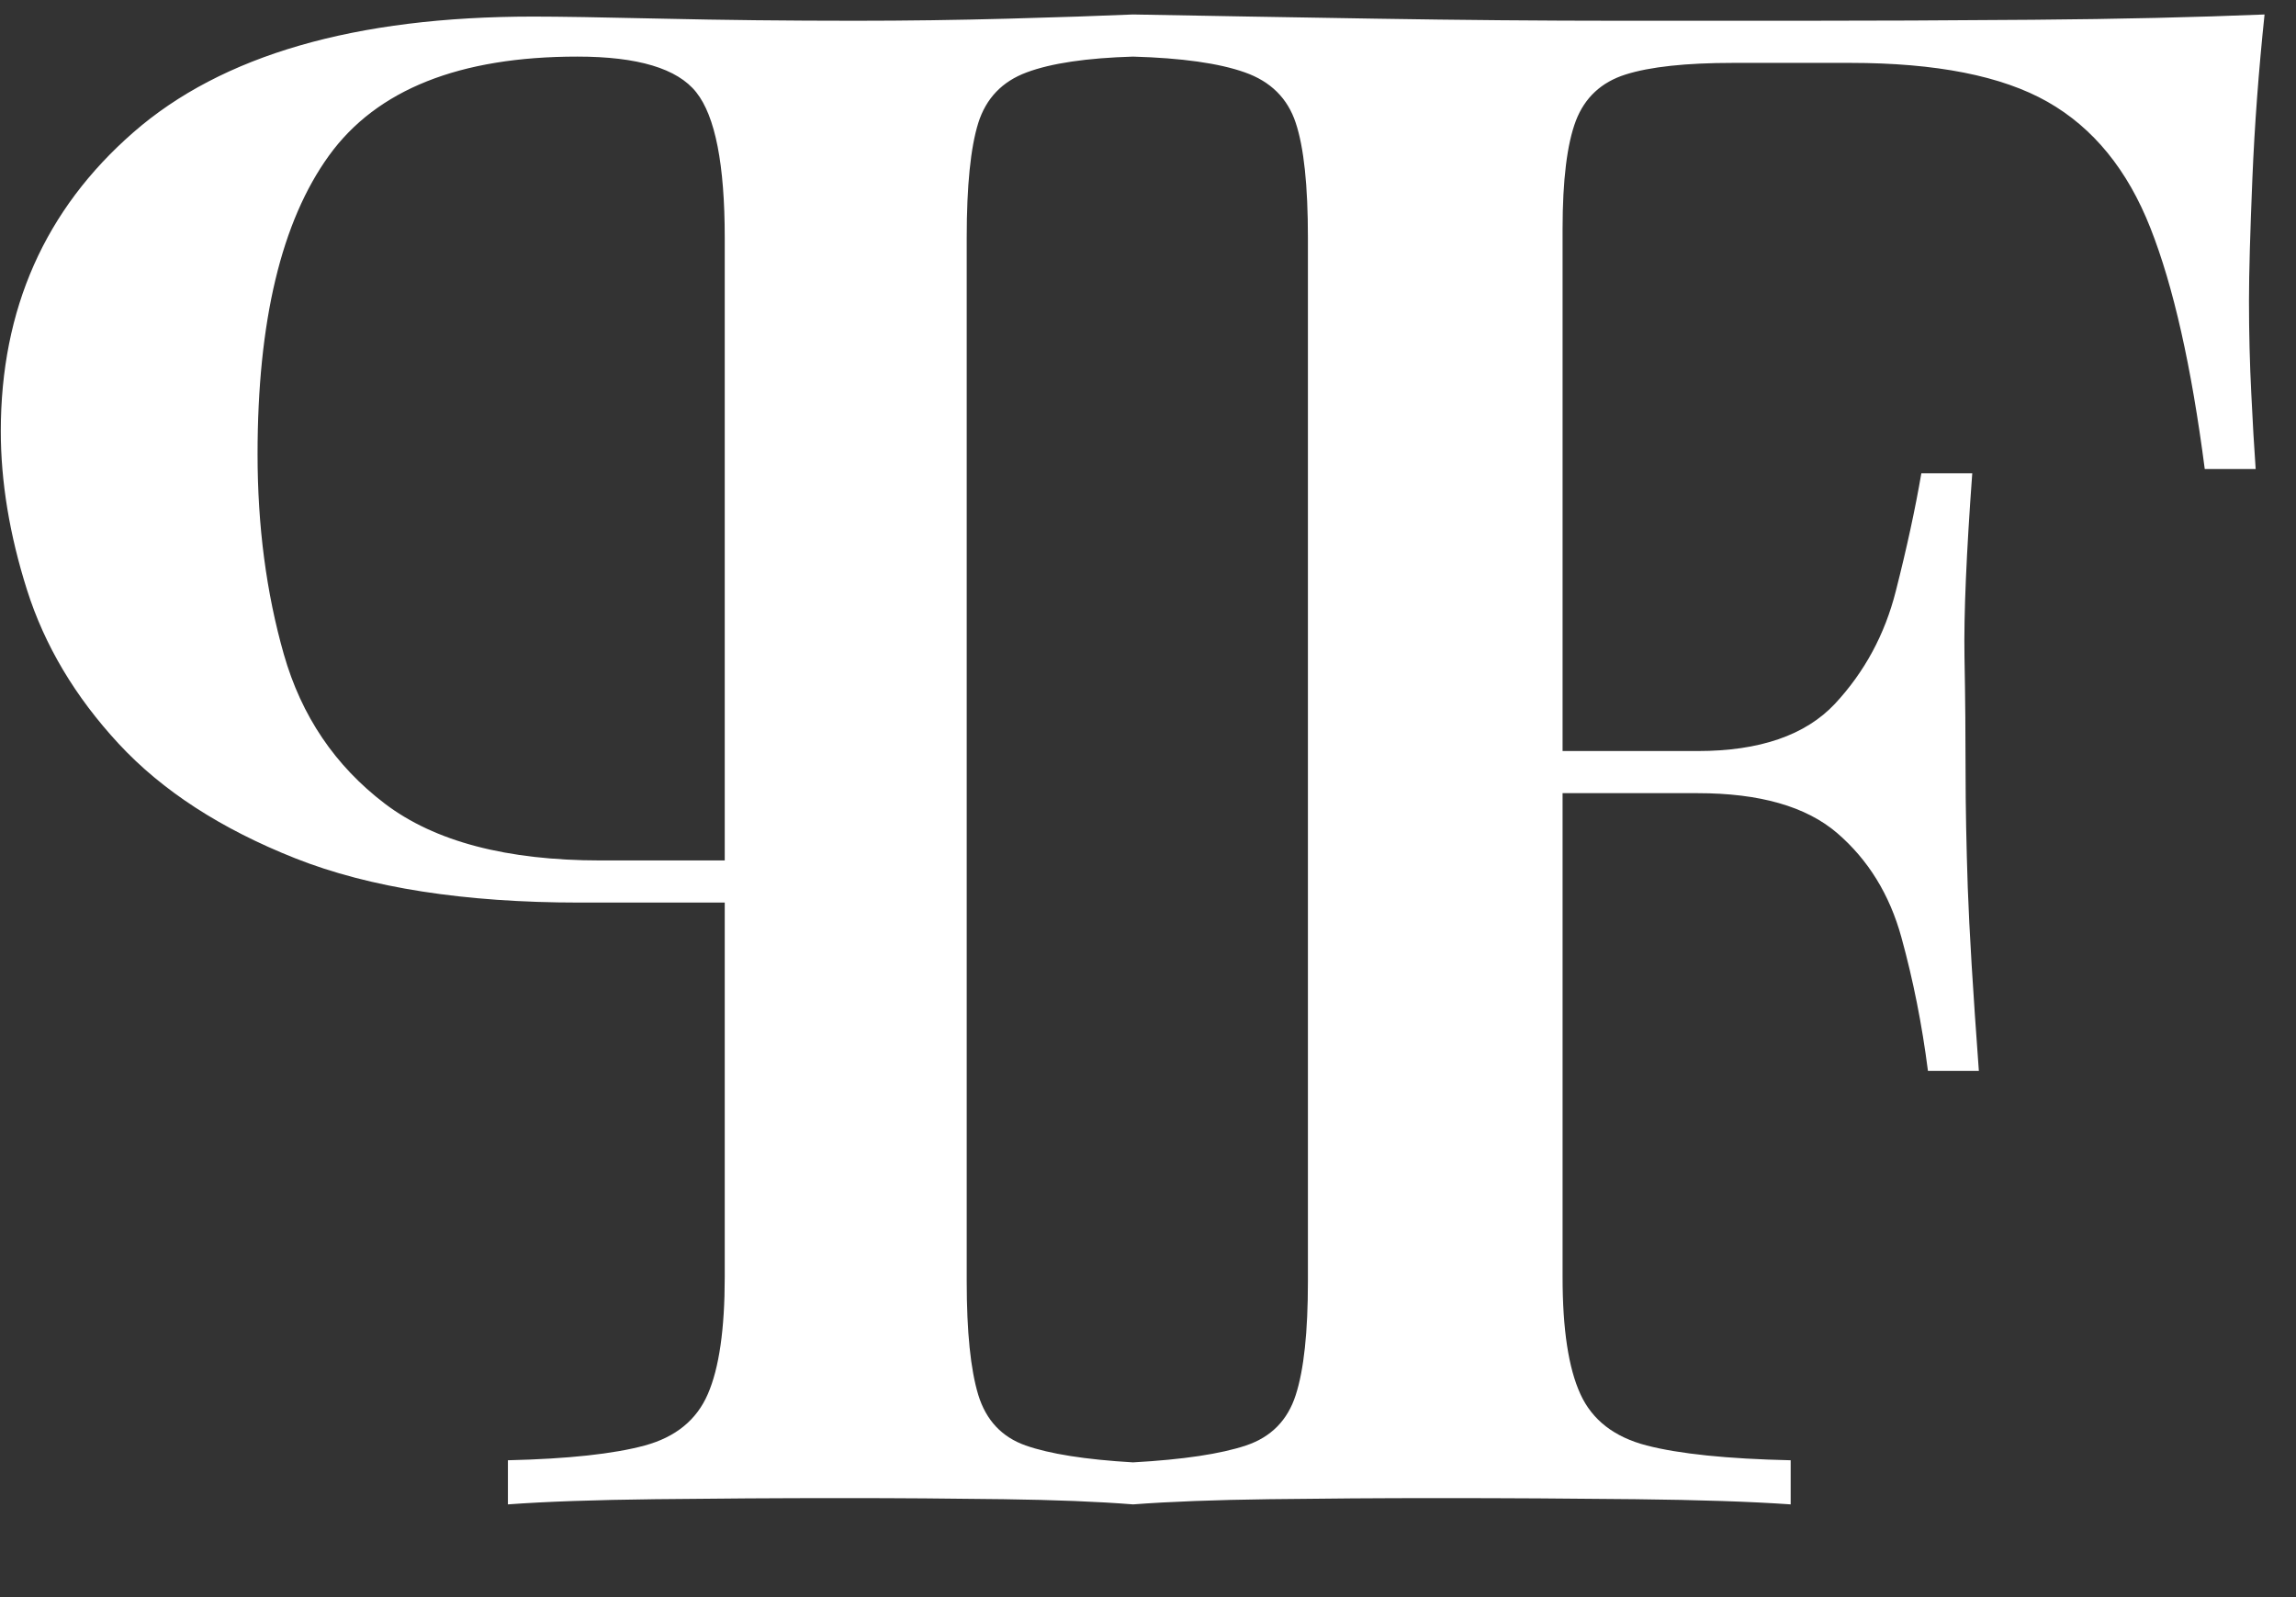 <svg width="100%" height="100%" viewBox="0 0 23 16" fill="none" xmlns="http://www.w3.org/2000/svg">
  <rect x="0" y="0" width="23" height="16" fill="#333333" stroke="none"/>
  <path d="M19.291,7.524l-0,0.422l-4.303,-0l-0,-0.422l4.303,-0Zm0.466,-2.783c-0.059,0.801 -0.085,1.412 -0.078,1.834c0.008,0.422 0.011,0.808 0.011,1.16c0,0.351 0.008,0.738 0.022,1.159c0.015,0.422 0.052,1.033 0.111,1.834l-0.51,0c-0.059,-0.463 -0.148,-0.91 -0.266,-1.338c-0.118,-0.429 -0.333,-0.777 -0.643,-1.044c-0.311,-0.267 -0.777,-0.4 -1.398,-0.4l0,-0.422c0.621,-0 1.08,-0.158 1.376,-0.474c0.295,-0.317 0.499,-0.693 0.609,-1.128c0.111,-0.436 0.196,-0.83 0.256,-1.181l0.51,-0Zm-8.407,10.33c-0.351,-0.028 -0.784,-0.045 -1.297,-0.052c-0.513,-0.007 -1.05,-0.011 -1.612,-0.011c-0.647,0 -1.272,0.004 -1.877,0.011c-0.604,0.007 -1.096,0.024 -1.476,0.052l0,-0.442c0.605,-0.014 1.062,-0.064 1.371,-0.148c0.309,-0.084 0.52,-0.256 0.632,-0.516c0.113,-0.26 0.169,-0.65 0.169,-1.171l-0,-10.414c-0,-0.731 -0.095,-1.216 -0.285,-1.455c-0.189,-0.239 -0.586,-0.358 -1.191,-0.358c-1.18,-0 -2.01,0.33 -2.488,0.991c-0.477,0.66 -0.716,1.658 -0.716,2.993c-0,0.717 0.087,1.385 0.263,2.003c0.176,0.618 0.513,1.117 1.012,1.497c0.499,0.379 1.219,0.569 2.161,0.569l1.855,0l0,0.422l-2.066,-0c-1.152,-0 -2.101,-0.148 -2.846,-0.443c-0.745,-0.295 -1.335,-0.678 -1.771,-1.149c-0.436,-0.471 -0.741,-0.984 -0.917,-1.539c-0.176,-0.555 -0.263,-1.086 -0.263,-1.592c-0,-1.222 0.442,-2.22 1.328,-2.993c0.885,-0.773 2.22,-1.16 4.005,-1.16c0.253,0 0.686,0.007 1.297,0.021c0.611,0.014 1.254,0.021 1.929,0.021c0.506,0 1.016,-0.007 1.529,-0.021c0.513,-0.014 0.931,-0.028 1.254,-0.042l-0,0.422c-0.464,0.014 -0.819,0.066 -1.065,0.158c-0.246,0.091 -0.407,0.26 -0.485,0.506c-0.077,0.246 -0.116,0.629 -0.116,1.149l0,10.457c0,0.506 0.039,0.885 0.116,1.138c0.078,0.253 0.236,0.422 0.475,0.506c0.239,0.084 0.597,0.141 1.075,0.169c0.503,-0.028 0.88,-0.085 1.131,-0.169c0.252,-0.084 0.418,-0.253 0.499,-0.506c0.082,-0.253 0.122,-0.632 0.122,-1.138l0,-10.457c0,-0.52 -0.04,-0.903 -0.122,-1.149c-0.081,-0.246 -0.251,-0.415 -0.51,-0.506c-0.259,-0.092 -0.632,-0.144 -1.12,-0.158l-0,-0.422c0.754,0.014 1.564,0.028 2.429,0.042c0.865,0.014 1.678,0.021 2.44,0.021l1.83,0c0.68,0 1.453,-0.003 2.318,-0.01c0.865,-0.007 1.637,-0.025 2.318,-0.053c-0.059,0.562 -0.1,1.11 -0.122,1.644c-0.022,0.535 -0.034,0.942 -0.034,1.223c0,0.323 0.008,0.633 0.023,0.928c0.014,0.295 0.029,0.548 0.044,0.759l-0.51,-0c-0.133,-1.026 -0.314,-1.831 -0.544,-2.414c-0.229,-0.583 -0.573,-1.005 -1.031,-1.265c-0.458,-0.26 -1.117,-0.39 -1.974,-0.39l-1.176,-0c-0.473,-0 -0.832,0.039 -1.076,0.116c-0.244,0.077 -0.41,0.232 -0.499,0.464c-0.088,0.232 -0.133,0.593 -0.133,1.085l0,10.499c0,0.521 0.059,0.911 0.178,1.171c0.118,0.26 0.34,0.432 0.665,0.516c0.325,0.084 0.806,0.134 1.442,0.148l-0,0.442c-0.399,-0.028 -0.917,-0.045 -1.553,-0.052c-0.636,-0.007 -1.294,-0.011 -1.974,-0.011c-0.591,0 -1.157,0.004 -1.697,0.011c-0.54,0.007 -0.994,0.024 -1.364,0.052" fill="#ffffff" />
</svg>
